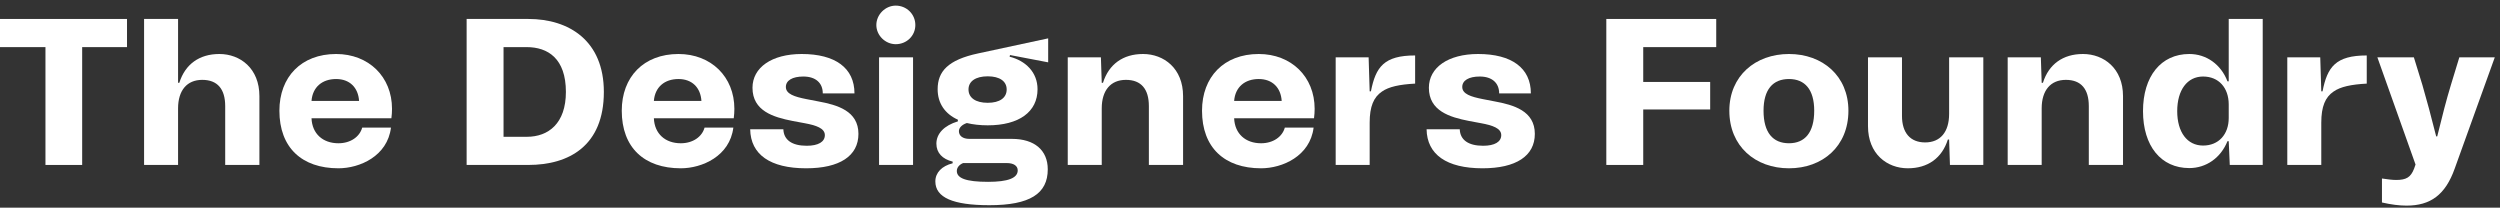 <?xml version="1.0" encoding="UTF-8"?>
<svg width="325px" height="27px" viewBox="0 0 325 27" version="1.1" xmlns="http://www.w3.org/2000/svg" xmlns:xlink="http://www.w3.org/1999/xlink">
    <rect x="0" y="0" width="325" height="27" fill="#333333" stroke="none"/>
    <title>thedesignerfoundry</title>
    <g id="Page-1" stroke="none" stroke-width="1" fill="none" fill-rule="evenodd">
        <g id="Designer-Hikes-Landing-Page--v-desktop" transform="translate(-815, -15557)" fill="#FFFFFF" fill-rule="nonzero">
            <g id="thedesignerfoundry" transform="translate(815, 15557.73)">
                <polygon id="Path" points="0 1.735 16.511 1.735 16.511 5.395 10.682 5.395 10.682 20.714 5.91 20.714 5.91 5.395 0 5.395"></polygon>
                <path d="M18.73,1.735 L23.149,1.735 L23.149,10.031 L23.312,10.031 C24.071,7.619 25.915,6.29 28.517,6.29 C31.229,6.29 33.723,8.16 33.723,11.766 L33.723,20.714 L29.276,20.714 L29.276,13.068 C29.276,10.845 28.273,9.652 26.294,9.652 C24.315,9.652 23.149,11.007 23.149,13.366 L23.149,20.713 L18.73,20.713 L18.73,1.735 Z" id="Path"></path>
                <path d="M36.322,13.664 C36.322,9.272 39.168,6.29 43.696,6.29 C47.925,6.29 50.962,9.245 50.962,13.42 C50.962,13.827 50.935,14.207 50.881,14.641 L40.497,14.641 C40.578,16.674 41.987,17.894 43.994,17.894 C45.567,17.894 46.76,17.053 47.085,15.861 L50.826,15.861 C50.366,19.575 46.76,21.148 43.994,21.148 C39.25,21.147 36.322,18.463 36.322,13.664 Z M46.679,12.39 C46.57,10.655 45.458,9.543 43.696,9.543 C41.88,9.543 40.633,10.601 40.497,12.39 L46.679,12.39 Z" id="Shape"></path>
                <path d="M60.662,1.735 L68.687,1.735 C74.001,1.735 78.501,4.582 78.501,11.224 C78.501,18.219 73.974,20.713 68.687,20.713 L60.662,20.713 L60.662,1.735 Z M73.567,11.224 C73.567,6.886 71.236,5.395 68.47,5.395 L65.46,5.395 L65.46,17.053 L68.497,17.053 C71.29,17.053 73.567,15.318 73.567,11.224 Z" id="Shape"></path>
                <path d="M80.829,13.664 C80.829,9.272 83.676,6.29 88.203,6.29 C92.432,6.29 95.469,9.245 95.469,13.42 C95.469,13.827 95.442,14.207 95.388,14.641 L85.004,14.641 C85.085,16.674 86.495,17.894 88.502,17.894 C90.074,17.894 91.267,17.053 91.592,15.861 L95.334,15.861 C94.873,19.575 91.267,21.148 88.502,21.148 C83.756,21.147 80.829,18.463 80.829,13.664 Z M91.185,12.39 C91.077,10.655 89.965,9.543 88.203,9.543 C86.387,9.543 85.14,10.601 85.004,12.39 L91.185,12.39 Z" id="Shape"></path>
                <path d="M97.525,16.077 L101.836,16.077 C101.89,17.46 102.948,18.219 104.873,18.219 C106.391,18.219 107.231,17.703 107.231,16.836 C107.231,15.942 106.092,15.562 104.628,15.291 L103.029,14.993 C100.535,14.505 97.824,13.691 97.824,10.682 C97.824,8.053 100.318,6.29 104.222,6.29 C108.587,6.29 111.082,8.107 111.082,11.414 L106.961,11.414 C106.961,10.031 106.012,9.218 104.439,9.218 C103.003,9.218 102.162,9.733 102.162,10.574 C102.162,11.496 103.3,11.848 104.792,12.146 L106.337,12.445 C108.858,12.905 111.597,13.691 111.597,16.674 C111.597,19.548 109.157,21.148 104.792,21.148 C100.128,21.147 97.579,19.358 97.525,16.077 Z" id="Path"></path>
                <path d="M116.446,0 C117.856,0 118.994,1.112 118.994,2.521 C118.994,3.93 117.856,5.015 116.446,5.015 C115.091,5.015 113.925,3.876 113.925,2.521 C113.925,1.166 115.09,0 116.446,0 Z M118.696,6.724 L118.696,20.713 L114.277,20.713 L114.277,6.724 L118.696,6.724 Z" id="Shape"></path>
                <path d="M125.689,15.264 C125.039,15.481 124.659,15.888 124.659,16.321 C124.659,16.917 125.147,17.324 126.014,17.324 L131.545,17.324 C134.5,17.324 136.209,18.815 136.209,21.282 C136.209,24.455 133.877,25.946 128.617,25.946 C123.872,25.946 121.595,24.943 121.595,22.855 C121.595,21.717 122.435,20.849 123.845,20.496 L123.845,20.279 C122.516,19.955 121.731,19.141 121.731,17.948 C121.731,16.647 122.734,15.589 124.523,15.047 L124.523,14.83 C122.842,14.071 121.894,12.688 121.894,10.872 C121.894,8.567 123.223,7.049 127.18,6.209 L136.263,4.256 L136.263,7.374 L131.301,6.425 L131.247,6.642 C133.308,7.158 134.88,8.648 134.88,10.872 C134.88,13.8 132.494,15.562 128.401,15.562 C127.397,15.562 126.475,15.454 125.689,15.264 Z M128.455,22.909 C131.03,22.909 132.304,22.421 132.304,21.418 C132.304,20.822 131.762,20.469 130.894,20.469 L125.445,20.469 L125.201,20.469 C124.686,20.686 124.387,21.066 124.387,21.5 C124.388,22.421 125.526,22.909 128.455,22.909 Z M128.401,12.634 C129.973,12.634 130.868,11.983 130.868,10.899 C130.868,9.842 129.973,9.191 128.401,9.191 C126.827,9.191 125.905,9.842 125.905,10.899 C125.905,11.983 126.827,12.634 128.401,12.634 Z" id="Shape"></path>
                <path d="M138.807,6.724 L143.118,6.724 L143.226,10.031 L143.389,10.031 C144.148,7.619 145.992,6.29 148.594,6.29 C151.306,6.29 153.8,8.16 153.8,11.766 L153.8,20.714 L149.353,20.714 L149.353,13.068 C149.353,10.845 148.35,9.652 146.371,9.652 C144.392,9.652 143.226,11.007 143.226,13.366 L143.226,20.713 L138.807,20.713 L138.807,6.724 Z" id="Path"></path>
                <path d="M156.263,13.664 C156.263,9.272 159.11,6.29 163.637,6.29 C167.867,6.29 170.904,9.245 170.904,13.42 C170.904,13.827 170.877,14.207 170.822,14.641 L160.438,14.641 C160.52,16.674 161.929,17.894 163.936,17.894 C165.508,17.894 166.702,17.053 167.026,15.861 L170.768,15.861 C170.307,19.575 166.702,21.148 163.936,21.148 C159.191,21.147 156.263,18.463 156.263,13.664 Z M166.62,12.39 C166.512,10.655 165.4,9.543 163.638,9.543 C161.821,9.543 160.574,10.601 160.439,12.39 L166.62,12.39 Z" id="Shape"></path>
                <path d="M173.638,6.724 L177.921,6.724 L178.057,11.143 L178.22,11.143 C178.843,7.971 179.928,6.479 183.967,6.479 L183.967,10.139 C181.934,10.248 180.551,10.546 179.657,11.17 C178.572,11.902 178.057,13.122 178.057,15.209 L178.057,20.713 L173.638,20.713 L173.638,6.724 Z" id="Path"></path>
                <path d="M185.456,16.077 L189.767,16.077 C189.821,17.46 190.879,18.219 192.803,18.219 C194.322,18.219 195.162,17.703 195.162,16.836 C195.162,15.942 194.023,15.562 192.559,15.291 L190.96,14.993 C188.466,14.505 185.755,13.691 185.755,10.682 C185.755,8.053 188.249,6.29 192.153,6.29 C196.518,6.29 199.013,8.107 199.013,11.414 L194.891,11.414 C194.891,10.031 193.942,9.218 192.37,9.218 C190.933,9.218 190.093,9.733 190.093,10.574 C190.093,11.496 191.232,11.848 192.723,12.146 L194.268,12.445 C196.789,12.905 199.528,13.691 199.528,16.674 C199.528,19.548 197.088,21.148 192.723,21.148 C188.058,21.147 185.51,19.358 185.456,16.077 Z" id="Path"></path>
                <polygon id="Path" points="208.821 1.735 223.109 1.735 223.109 5.395 213.62 5.395 213.62 9.923 222.323 9.923 222.323 13.501 213.62 13.501 213.62 20.713 208.821 20.713"></polygon>
                <path d="M224.814,13.664 C224.814,9.137 228.203,6.29 232.568,6.29 C236.933,6.29 240.294,9.137 240.294,13.664 C240.294,18.3 236.933,21.148 232.568,21.148 C228.203,21.148 224.814,18.3 224.814,13.664 Z M232.567,17.893 C234.628,17.893 235.848,16.511 235.848,13.664 C235.848,10.899 234.628,9.543 232.567,9.543 C230.479,9.543 229.26,10.898 229.26,13.664 C229.26,16.511 230.48,17.893 232.567,17.893 Z" id="Shape"></path>
                <path d="M242.839,15.671 L242.839,6.724 L247.258,6.724 L247.258,14.342 C247.258,16.538 248.342,17.785 250.267,17.785 C252.246,17.785 253.385,16.43 253.385,14.071 L253.385,6.724 L257.831,6.724 L257.831,20.713 L253.493,20.713 L253.385,17.406 L253.222,17.406 C252.463,19.818 250.619,21.147 248.016,21.147 C245.306,21.147 242.839,19.276 242.839,15.671 Z" id="Path"></path>
                <path d="M260.999,6.724 L265.31,6.724 L265.418,10.031 L265.581,10.031 C266.34,7.619 268.184,6.29 270.786,6.29 C273.498,6.29 275.992,8.16 275.992,11.766 L275.992,20.714 L271.545,20.714 L271.545,13.068 C271.545,10.845 270.542,9.652 268.563,9.652 C266.584,9.652 265.418,11.007 265.418,13.366 L265.418,20.713 L260.999,20.713 L260.999,6.724 Z" id="Path"></path>
                <path d="M284.61,6.29 C286.833,6.29 288.731,7.645 289.571,9.842 L289.734,9.842 L289.734,1.735 L294.153,1.735 L294.153,20.713 L289.87,20.713 L289.734,17.623 L289.571,17.623 C288.704,19.791 286.806,21.12 284.61,21.12 C280.923,21.12 278.591,18.246 278.591,13.718 C278.591,9.191 280.923,6.29 284.61,6.29 Z M286.4,18.192 C288.433,18.192 289.734,16.728 289.734,14.613 L289.734,12.851 C289.734,10.682 288.433,9.218 286.4,9.218 C284.339,9.218 283.038,10.98 283.038,13.718 C283.037,16.457 284.339,18.192 286.4,18.192 Z" id="Shape"></path>
                <path d="M297.348,6.724 L301.632,6.724 L301.767,11.143 L301.93,11.143 C302.553,7.971 303.638,6.479 307.677,6.479 L307.677,10.139 C305.644,10.248 304.261,10.546 303.366,11.17 C302.282,11.902 301.767,13.122 301.767,15.209 L301.767,20.713 L297.348,20.713 L297.348,6.724 Z" id="Path"></path>
                <path d="M309.655,25.593 L309.655,22.475 C310.386,22.584 311.01,22.665 311.498,22.665 C312.827,22.665 313.396,22.313 313.83,21.201 L314.02,20.659 L309.059,6.724 L313.803,6.724 L314.915,10.33 C315.484,12.309 316.026,14.288 316.704,16.999 L316.84,16.999 C317.518,14.233 318.005,12.336 318.629,10.275 L319.713,6.724 L324.322,6.724 L319.116,21.174 C317.896,24.618 315.944,26 312.854,26 C311.905,26 310.847,25.864 309.655,25.593 Z" id="Path"></path>
            </g>
        </g>
    </g>
</svg>